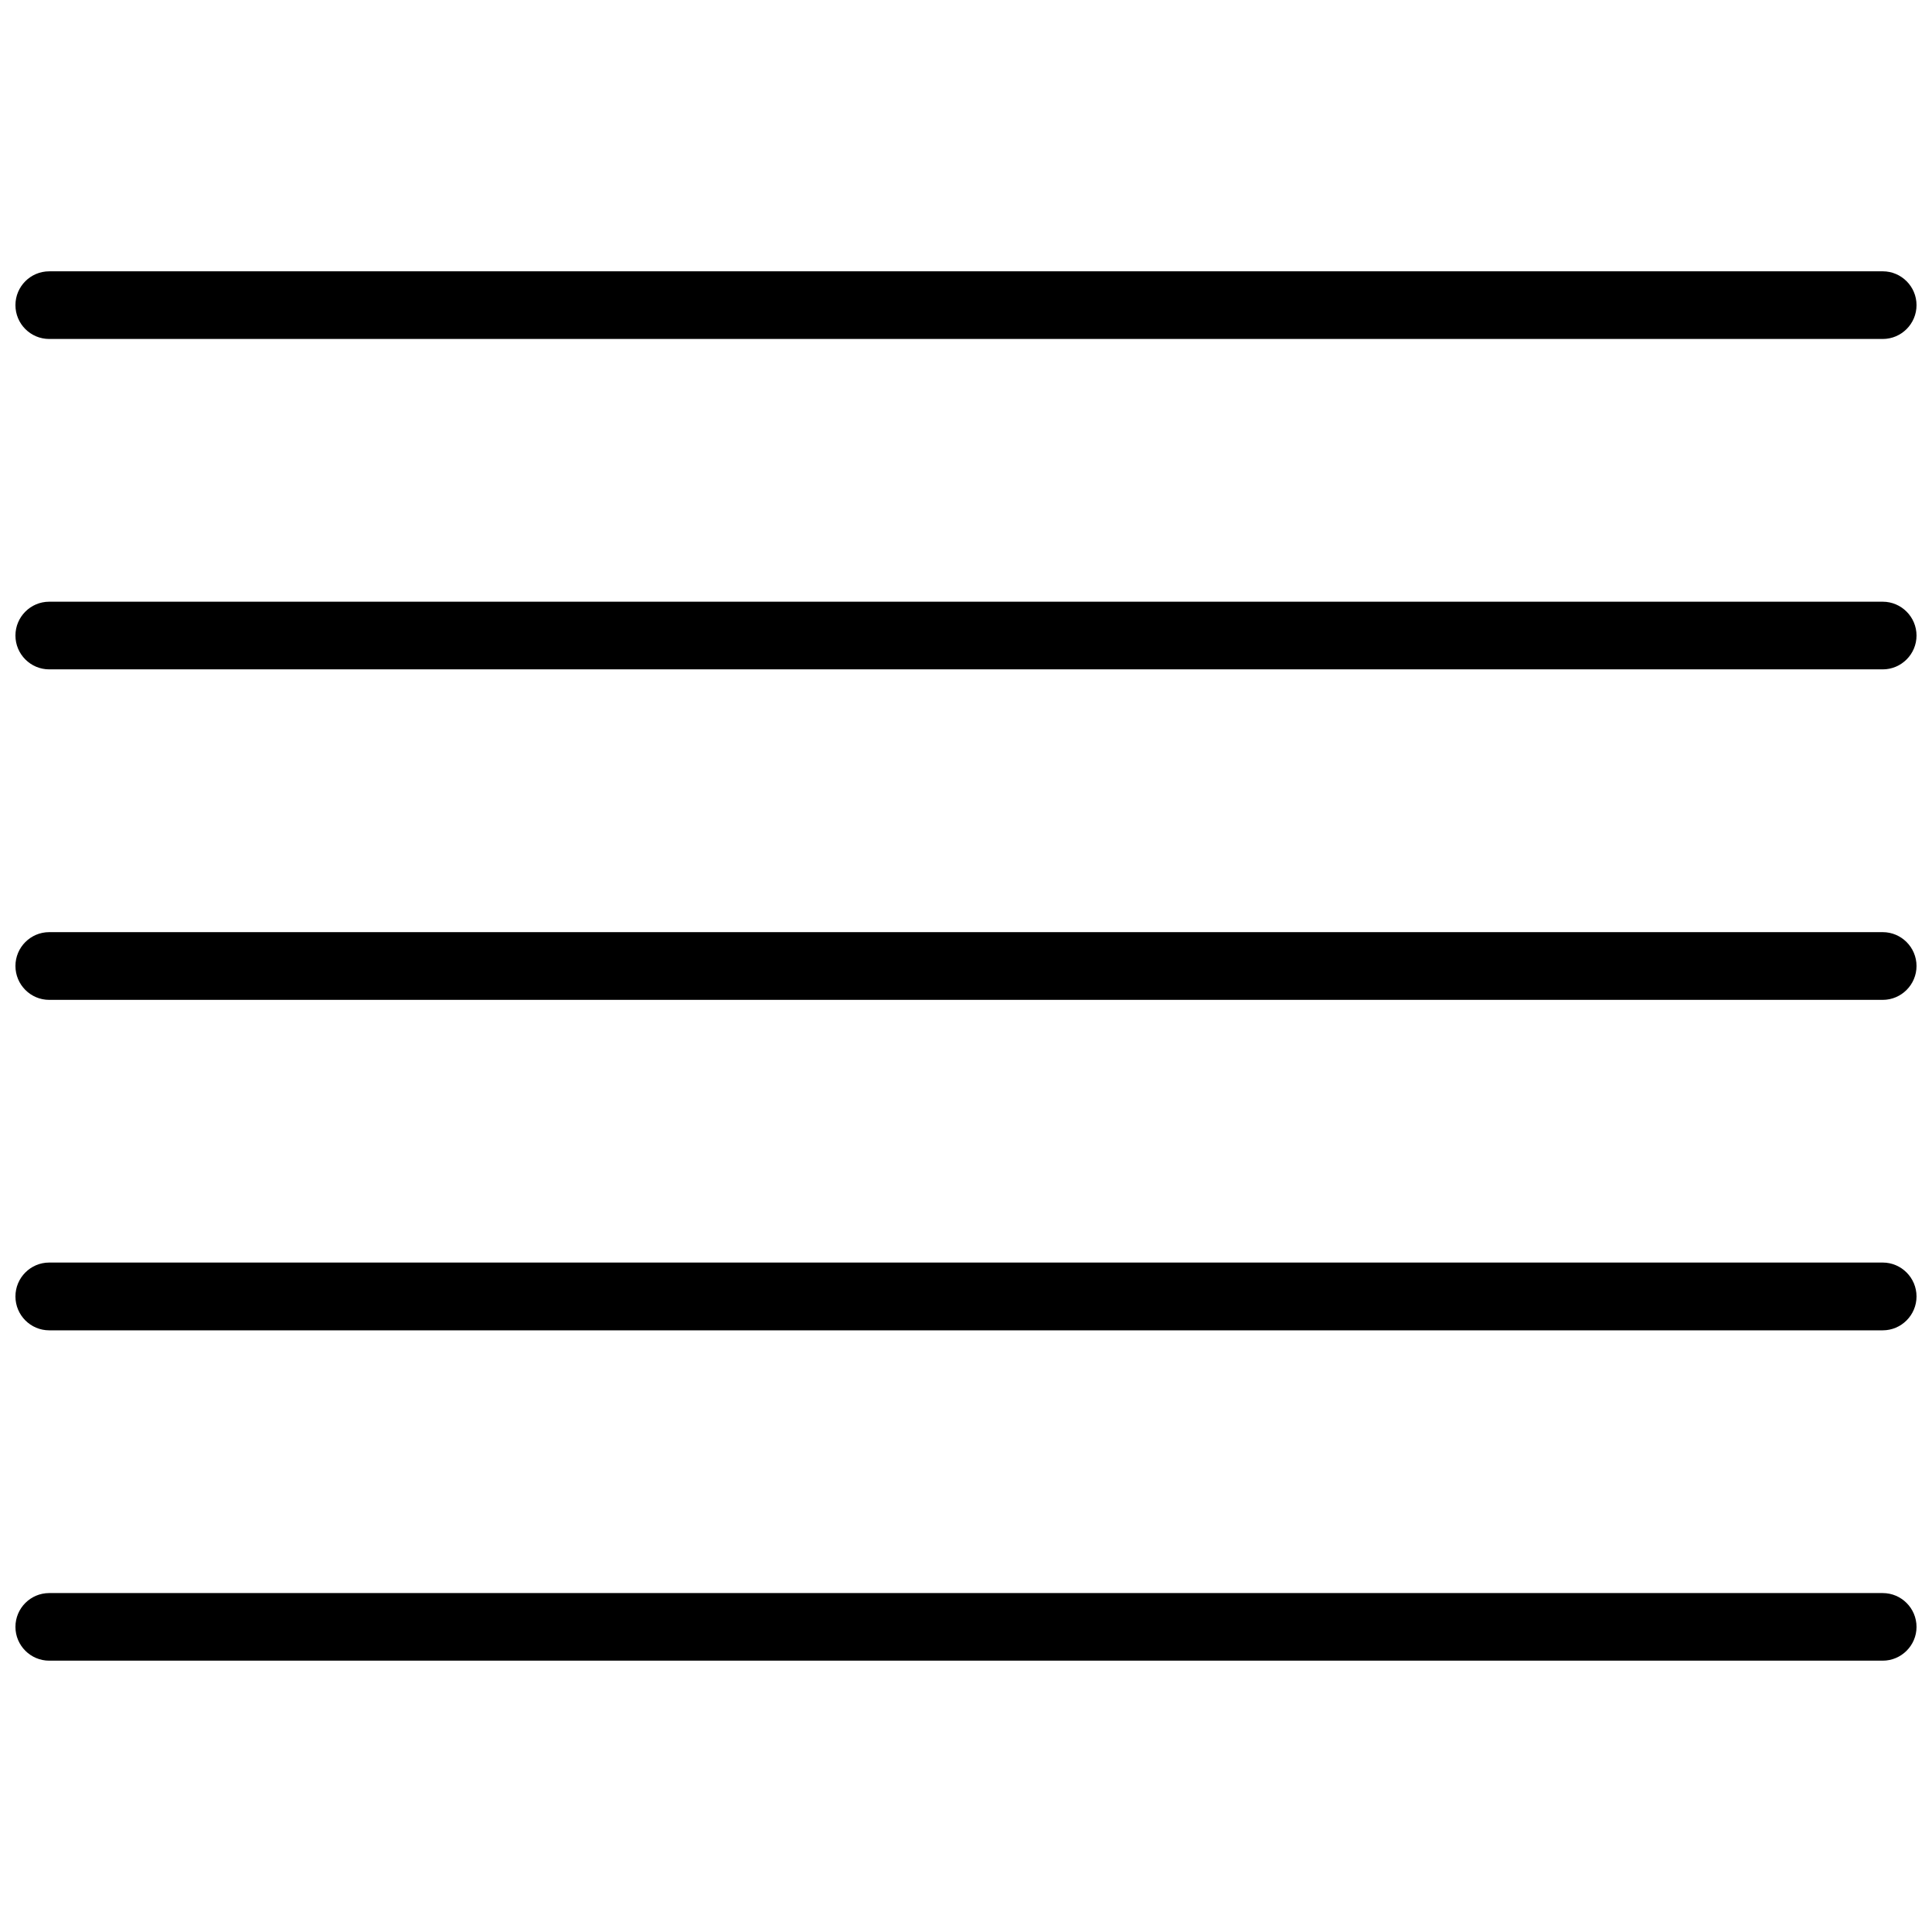 <?xml version="1.0" encoding="UTF-8"?>
<!-- Uploaded to: ICON Repo, www.svgrepo.com, Generator: ICON Repo Mixer Tools -->
<svg width="800px" height="800px" version="1.1" viewBox="144 144 512 512" xmlns="http://www.w3.org/2000/svg">
 <defs>
  <clipPath id="e">
   <path d="m148.09 215h503.81v19h-503.81z"/>
  </clipPath>
  <clipPath id="d">
   <path d="m148.09 303h503.81v19h-503.81z"/>
  </clipPath>
  <clipPath id="c">
   <path d="m148.09 391h503.81v18h-503.81z"/>
  </clipPath>
  <clipPath id="b">
   <path d="m148.09 478h503.81v19h-503.81z"/>
  </clipPath>
  <clipPath id="a">
   <path d="m148.09 566h503.81v19h-503.81z"/>
  </clipPath>
 </defs>
 <g>
  <g clip-path="url(#e)">
   <path d="m157.04 233.83h485.91c4.922 0 8.949-4.012 8.949-8.965 0-4.949-4.027-8.965-8.949-8.965l-485.91 0.004c-4.938 0-8.949 4.012-8.949 8.961 0 4.953 4.012 8.965 8.949 8.965z"/>
  </g>
  <g clip-path="url(#d)">
   <path d="m642.95 303.46h-485.91c-4.938 0-8.949 4.027-8.949 8.965 0 4.934 4.012 8.965 8.949 8.965h485.91c4.922 0 8.949-4.027 8.949-8.965-0.004-4.934-4.031-8.965-8.953-8.965z"/>
  </g>
  <g clip-path="url(#c)">
   <path d="m642.95 391.03h-485.91c-4.938 0-8.949 4.027-8.949 8.965 0 4.949 4.012 8.98 8.949 8.98h485.91c4.922 0 8.949-4.027 8.949-8.98-0.004-4.938-4.031-8.965-8.953-8.965z"/>
  </g>
  <g clip-path="url(#b)">
   <path d="m642.95 478.59h-485.91c-4.938 0-8.949 4.027-8.949 8.98 0 4.949 4.012 8.98 8.949 8.98h485.91c4.922 0 8.949-4.027 8.949-8.98-0.004-4.949-4.031-8.98-8.953-8.98z"/>
  </g>
  <g clip-path="url(#a)">
   <path d="m642.95 566.18h-485.91c-4.938 0-8.949 4.012-8.949 8.965 0 4.922 4.012 8.949 8.949 8.949h485.91c4.922 0 8.949-4.027 8.949-8.949-0.004-4.953-4.031-8.965-8.953-8.965z"/>
  </g>
 </g>
</svg>